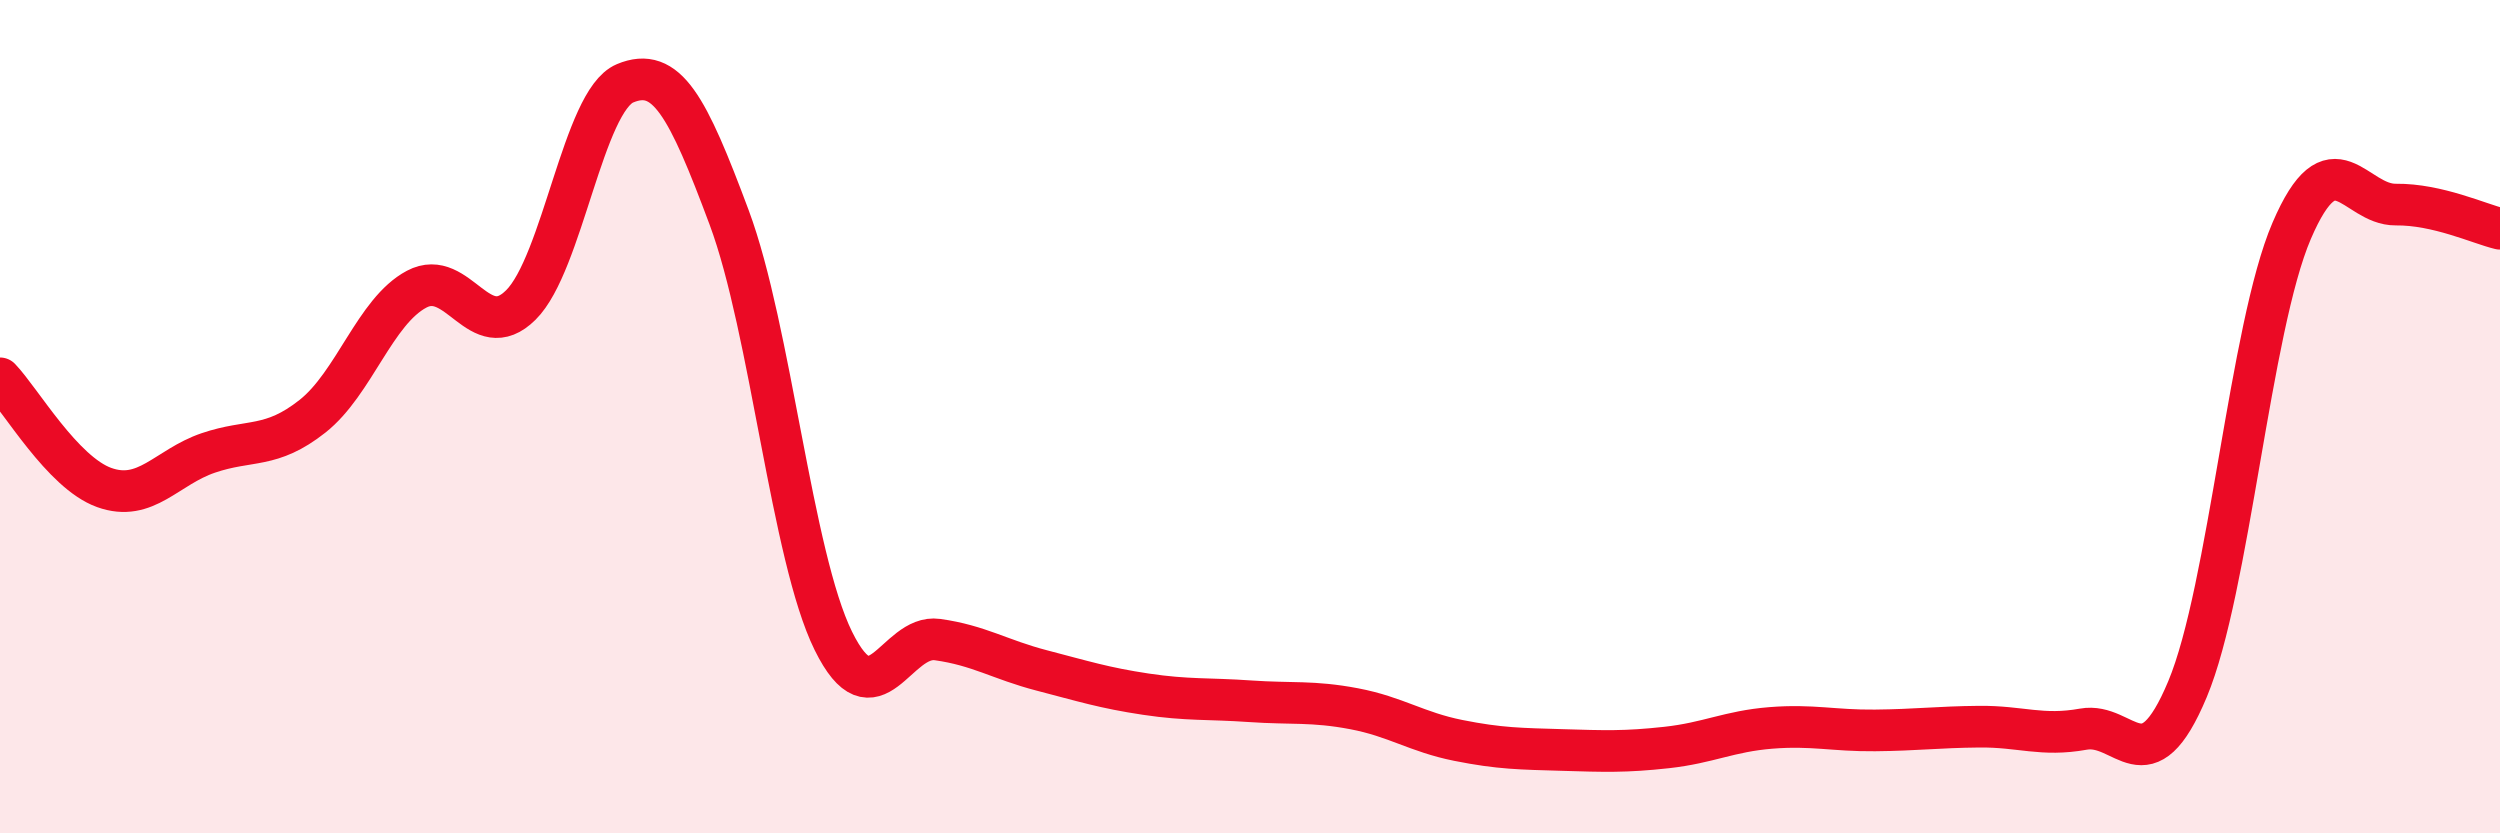 
    <svg width="60" height="20" viewBox="0 0 60 20" xmlns="http://www.w3.org/2000/svg">
      <path
        d="M 0,9.08 C 0.5,9.6 1.5,11.34 2.5,11.7 C 3.5,12.06 4,11.21 5,10.87 C 6,10.53 6.5,10.78 7.5,9.99 C 8.5,9.2 9,7.47 10,6.94 C 11,6.41 11.5,8.31 12.5,7.32 C 13.5,6.33 14,2.42 15,2 C 16,1.58 16.5,2.54 17.5,5.22 C 18.5,7.9 19,13.35 20,15.38 C 21,17.41 21.5,15.21 22.5,15.35 C 23.5,15.49 24,15.83 25,16.09 C 26,16.35 26.5,16.51 27.5,16.66 C 28.5,16.81 29,16.76 30,16.83 C 31,16.9 31.5,16.82 32.5,17.01 C 33.5,17.2 34,17.57 35,17.77 C 36,17.97 36.5,17.97 37.5,18 C 38.5,18.03 39,18.05 40,17.94 C 41,17.83 41.5,17.55 42.5,17.47 C 43.5,17.39 44,17.54 45,17.53 C 46,17.52 46.5,17.45 47.5,17.44 C 48.5,17.43 49,17.68 50,17.5 C 51,17.32 51.5,18.93 52.5,16.54 C 53.5,14.15 54,7.87 55,5.54 C 56,3.21 56.5,4.92 57.5,4.91 C 58.5,4.9 59.5,5.37 60,5.49L60 20L0 20Z"
        fill="#EB0A25"
        opacity="0.1"
        stroke-linecap="round"
        stroke-linejoin="round"
      />
      <path
        d="M 0,9.08 C 0.5,9.6 1.5,11.34 2.5,11.7 C 3.5,12.06 4,11.21 5,10.87 C 6,10.53 6.5,10.78 7.5,9.99 C 8.5,9.2 9,7.47 10,6.94 C 11,6.41 11.5,8.31 12.5,7.32 C 13.5,6.33 14,2.42 15,2 C 16,1.58 16.5,2.54 17.5,5.22 C 18.5,7.9 19,13.35 20,15.38 C 21,17.41 21.5,15.21 22.5,15.35 C 23.5,15.49 24,15.83 25,16.09 C 26,16.35 26.5,16.51 27.5,16.66 C 28.5,16.81 29,16.76 30,16.83 C 31,16.9 31.5,16.82 32.5,17.01 C 33.5,17.2 34,17.57 35,17.77 C 36,17.97 36.5,17.97 37.5,18 C 38.5,18.03 39,18.05 40,17.94 C 41,17.83 41.5,17.55 42.5,17.47 C 43.5,17.39 44,17.54 45,17.53 C 46,17.52 46.5,17.45 47.5,17.44 C 48.5,17.43 49,17.68 50,17.5 C 51,17.32 51.5,18.93 52.5,16.54 C 53.5,14.15 54,7.87 55,5.54 C 56,3.21 56.5,4.92 57.5,4.91 C 58.5,4.9 59.5,5.37 60,5.49"
        stroke="#EB0A25"
        stroke-width="1"
        fill="none"
        stroke-linecap="round"
        stroke-linejoin="round"
      />
    </svg>
  